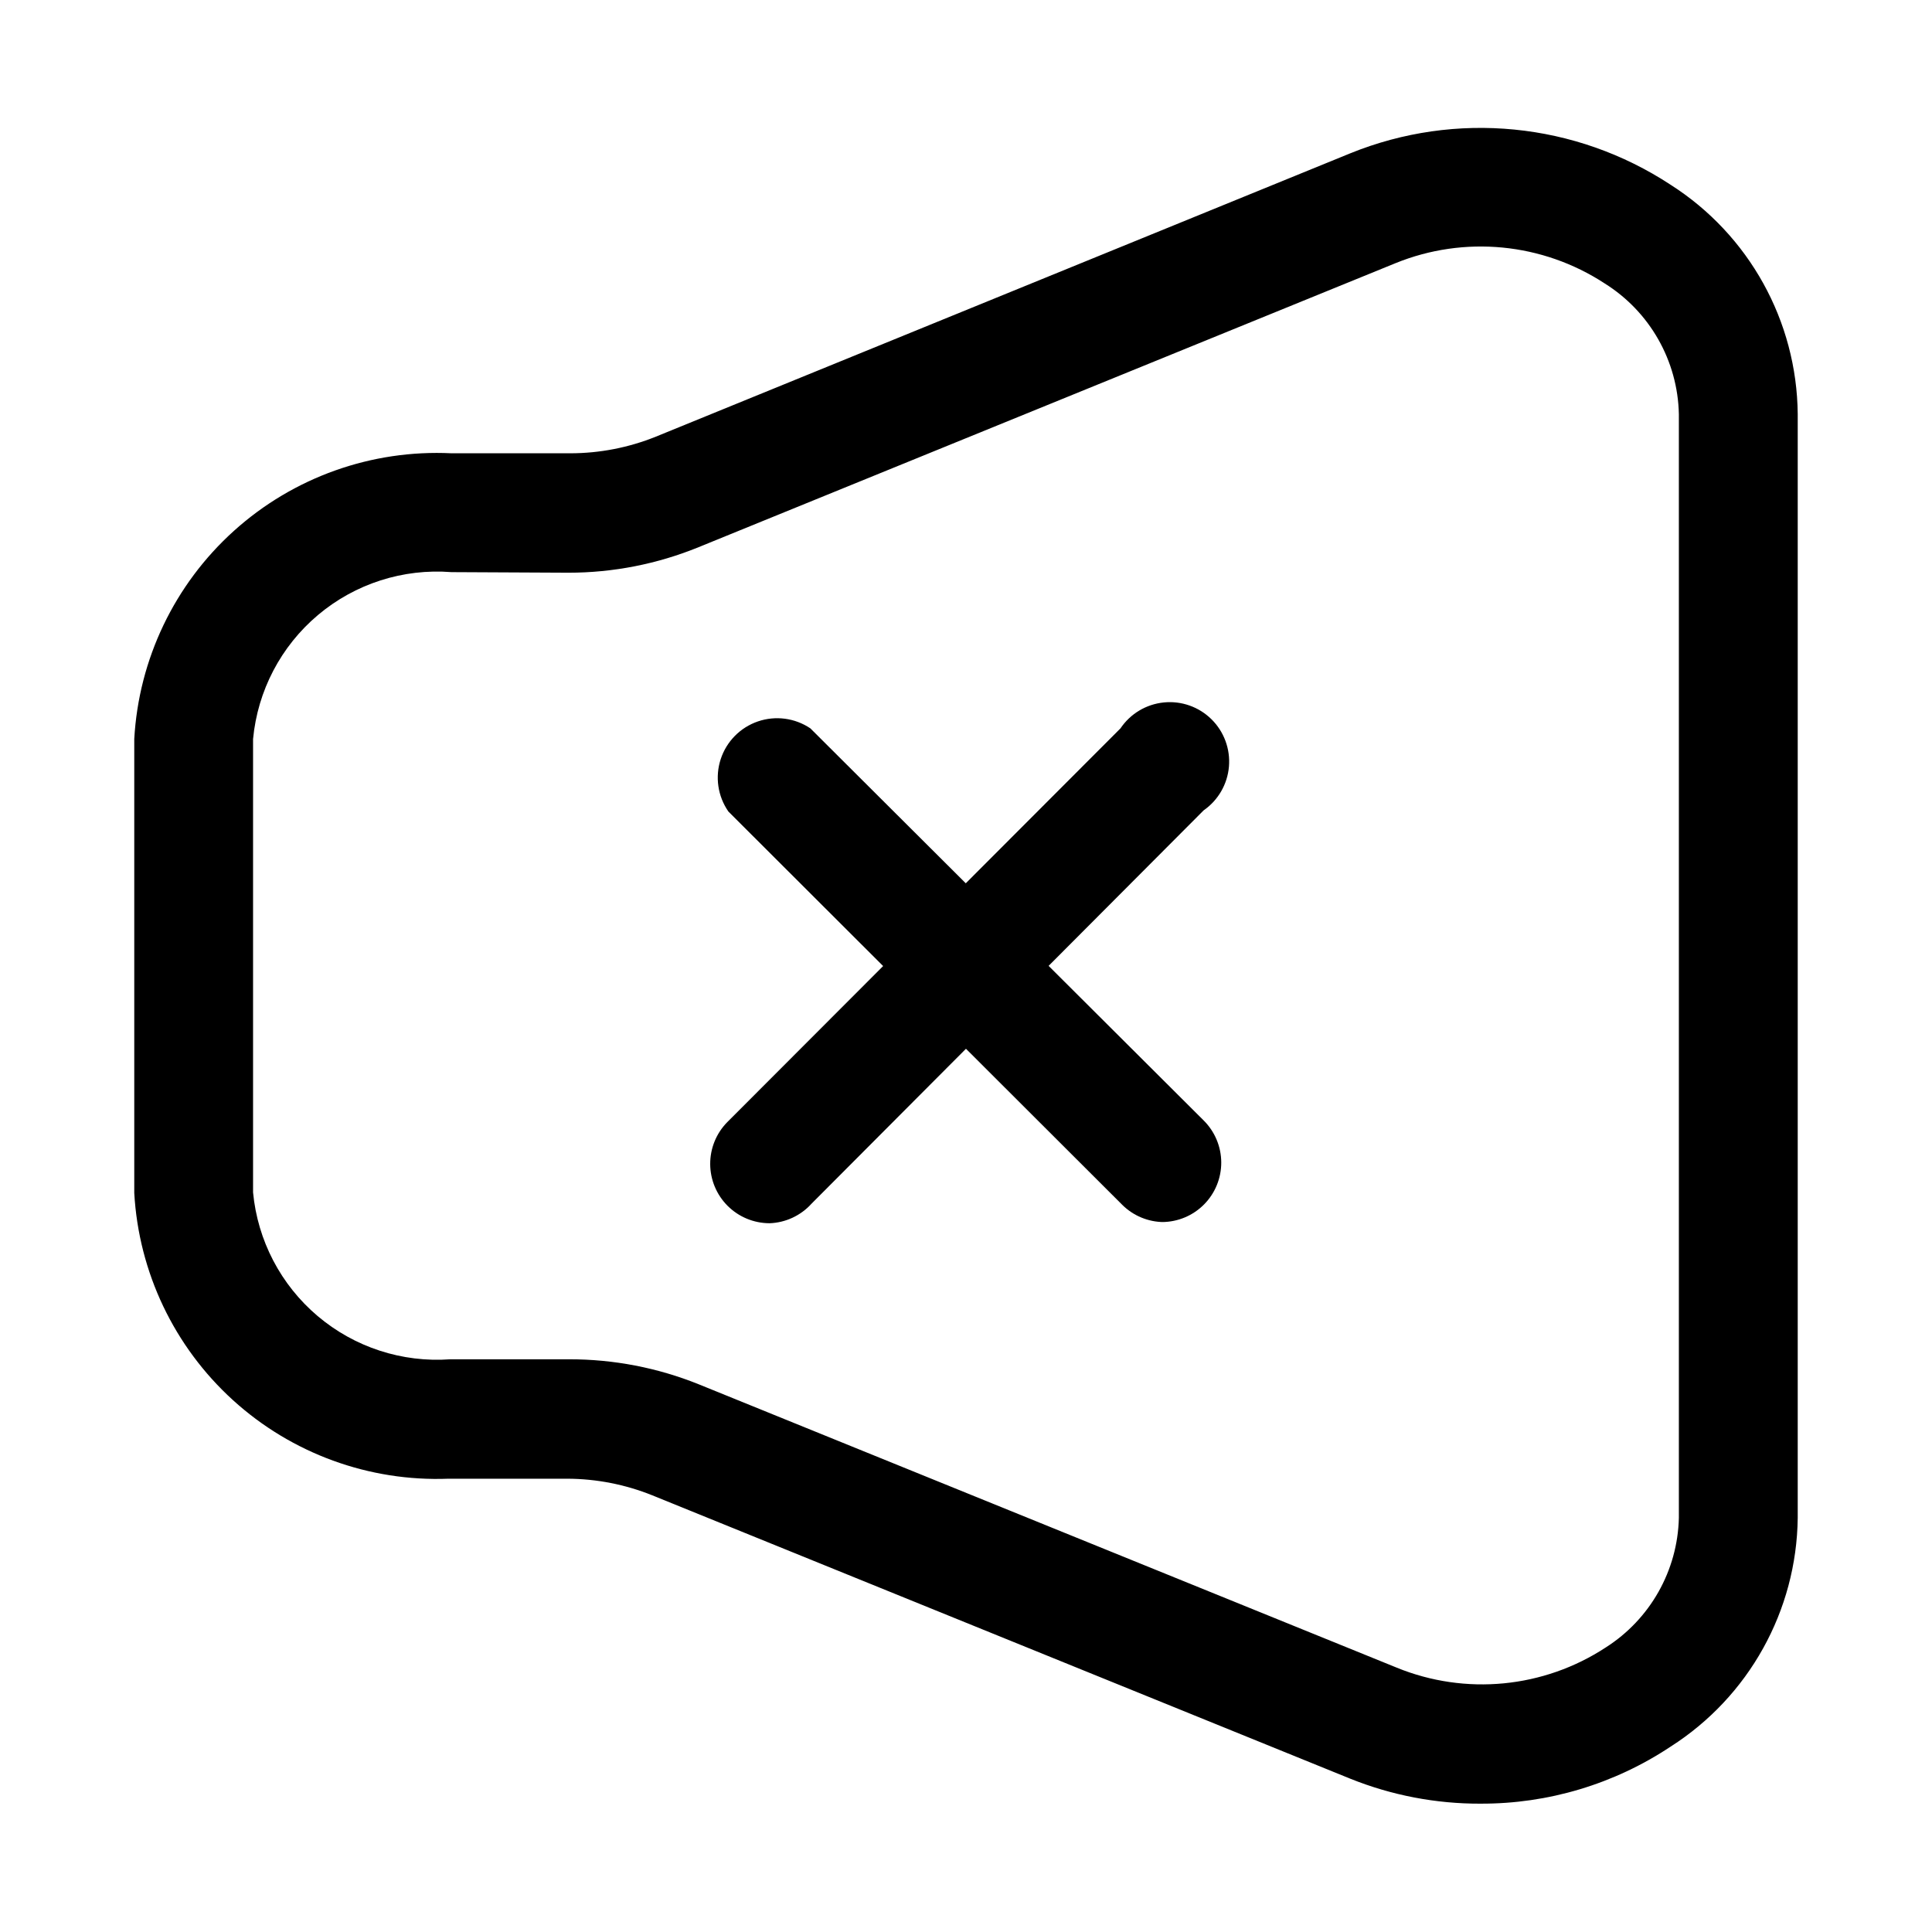 <?xml version="1.0" encoding="UTF-8"?>
<!-- Uploaded to: SVG Find, www.svgrepo.com, Generator: SVG Find Mixer Tools -->
<svg fill="#000000" width="800px" height="800px" version="1.1" viewBox="144 144 512 512" xmlns="http://www.w3.org/2000/svg">
 <g>
  <path d="m536.34 621.99c-11.812 0.039-23.523-2.207-34.48-6.609l-184.99-75.102c-7.16-2.883-14.801-4.379-22.516-4.406h-31.488c-21.039 0.816-41.559-6.664-57.137-20.828-15.574-14.164-24.969-33.879-26.148-54.902v-120.29c1.18-21.164 10.68-41.004 26.43-55.188 15.75-14.188 36.473-21.57 57.645-20.539h31.488c7.769-0.004 15.465-1.5 22.672-4.41l184.05-75.098c27.941-11.324 59.66-8.207 84.859 8.344 20.785 13.258 33.461 36.121 33.691 60.77v292.53c-0.285 24.594-12.953 47.387-33.691 60.613-14.922 9.922-32.461 15.184-50.379 15.113zm-272.69-326.37c-12.82-1.008-25.52 3.066-35.359 11.344-9.84 8.277-16.027 20.094-17.227 32.895v120.13c1.199 12.742 7.344 24.508 17.113 32.777 9.77 8.27 22.391 12.383 35.156 11.461h31.488c11.758-0.02 23.414 2.223 34.32 6.613l184.99 75.098 0.004 0.004c18.227 7.441 38.949 5.441 55.418-5.356 11.77-7.5 19.031-20.367 19.363-34.32v-292.53c-0.297-14.125-7.695-27.148-19.68-34.637-16.477-10.766-37.188-12.766-55.418-5.352l-184.68 75.258c-10.945 4.469-22.652 6.769-34.477 6.769z"/>
  <path d="m452.43 467.86c-4.129-0.016-8.09-1.656-11.02-4.566l-104.38-104.23c-2.816-4.051-3.57-9.191-2.035-13.883 1.535-4.691 5.18-8.391 9.848-9.992 4.672-1.602 9.82-0.922 13.914 1.836l104.23 103.91c2.961 2.941 4.637 6.938 4.656 11.113 0.016 4.176-1.625 8.188-4.566 11.152-2.941 2.965-6.938 4.637-11.113 4.656z"/>
  <path d="m347.89 468.17c-4.152-0.02-8.125-1.672-11.062-4.606s-4.594-6.906-4.617-11.059c-0.023-4.148 1.594-8.141 4.5-11.102l104.23-104.38c2.617-3.883 6.828-6.402 11.488-6.867 4.66-0.469 9.285 1.164 12.621 4.453 3.332 3.285 5.031 7.887 4.633 12.555-0.398 4.668-2.856 8.914-6.699 11.586l-103.91 104.23c-2.863 3.176-6.898 5.055-11.176 5.195z"/>
 </g>
</svg>